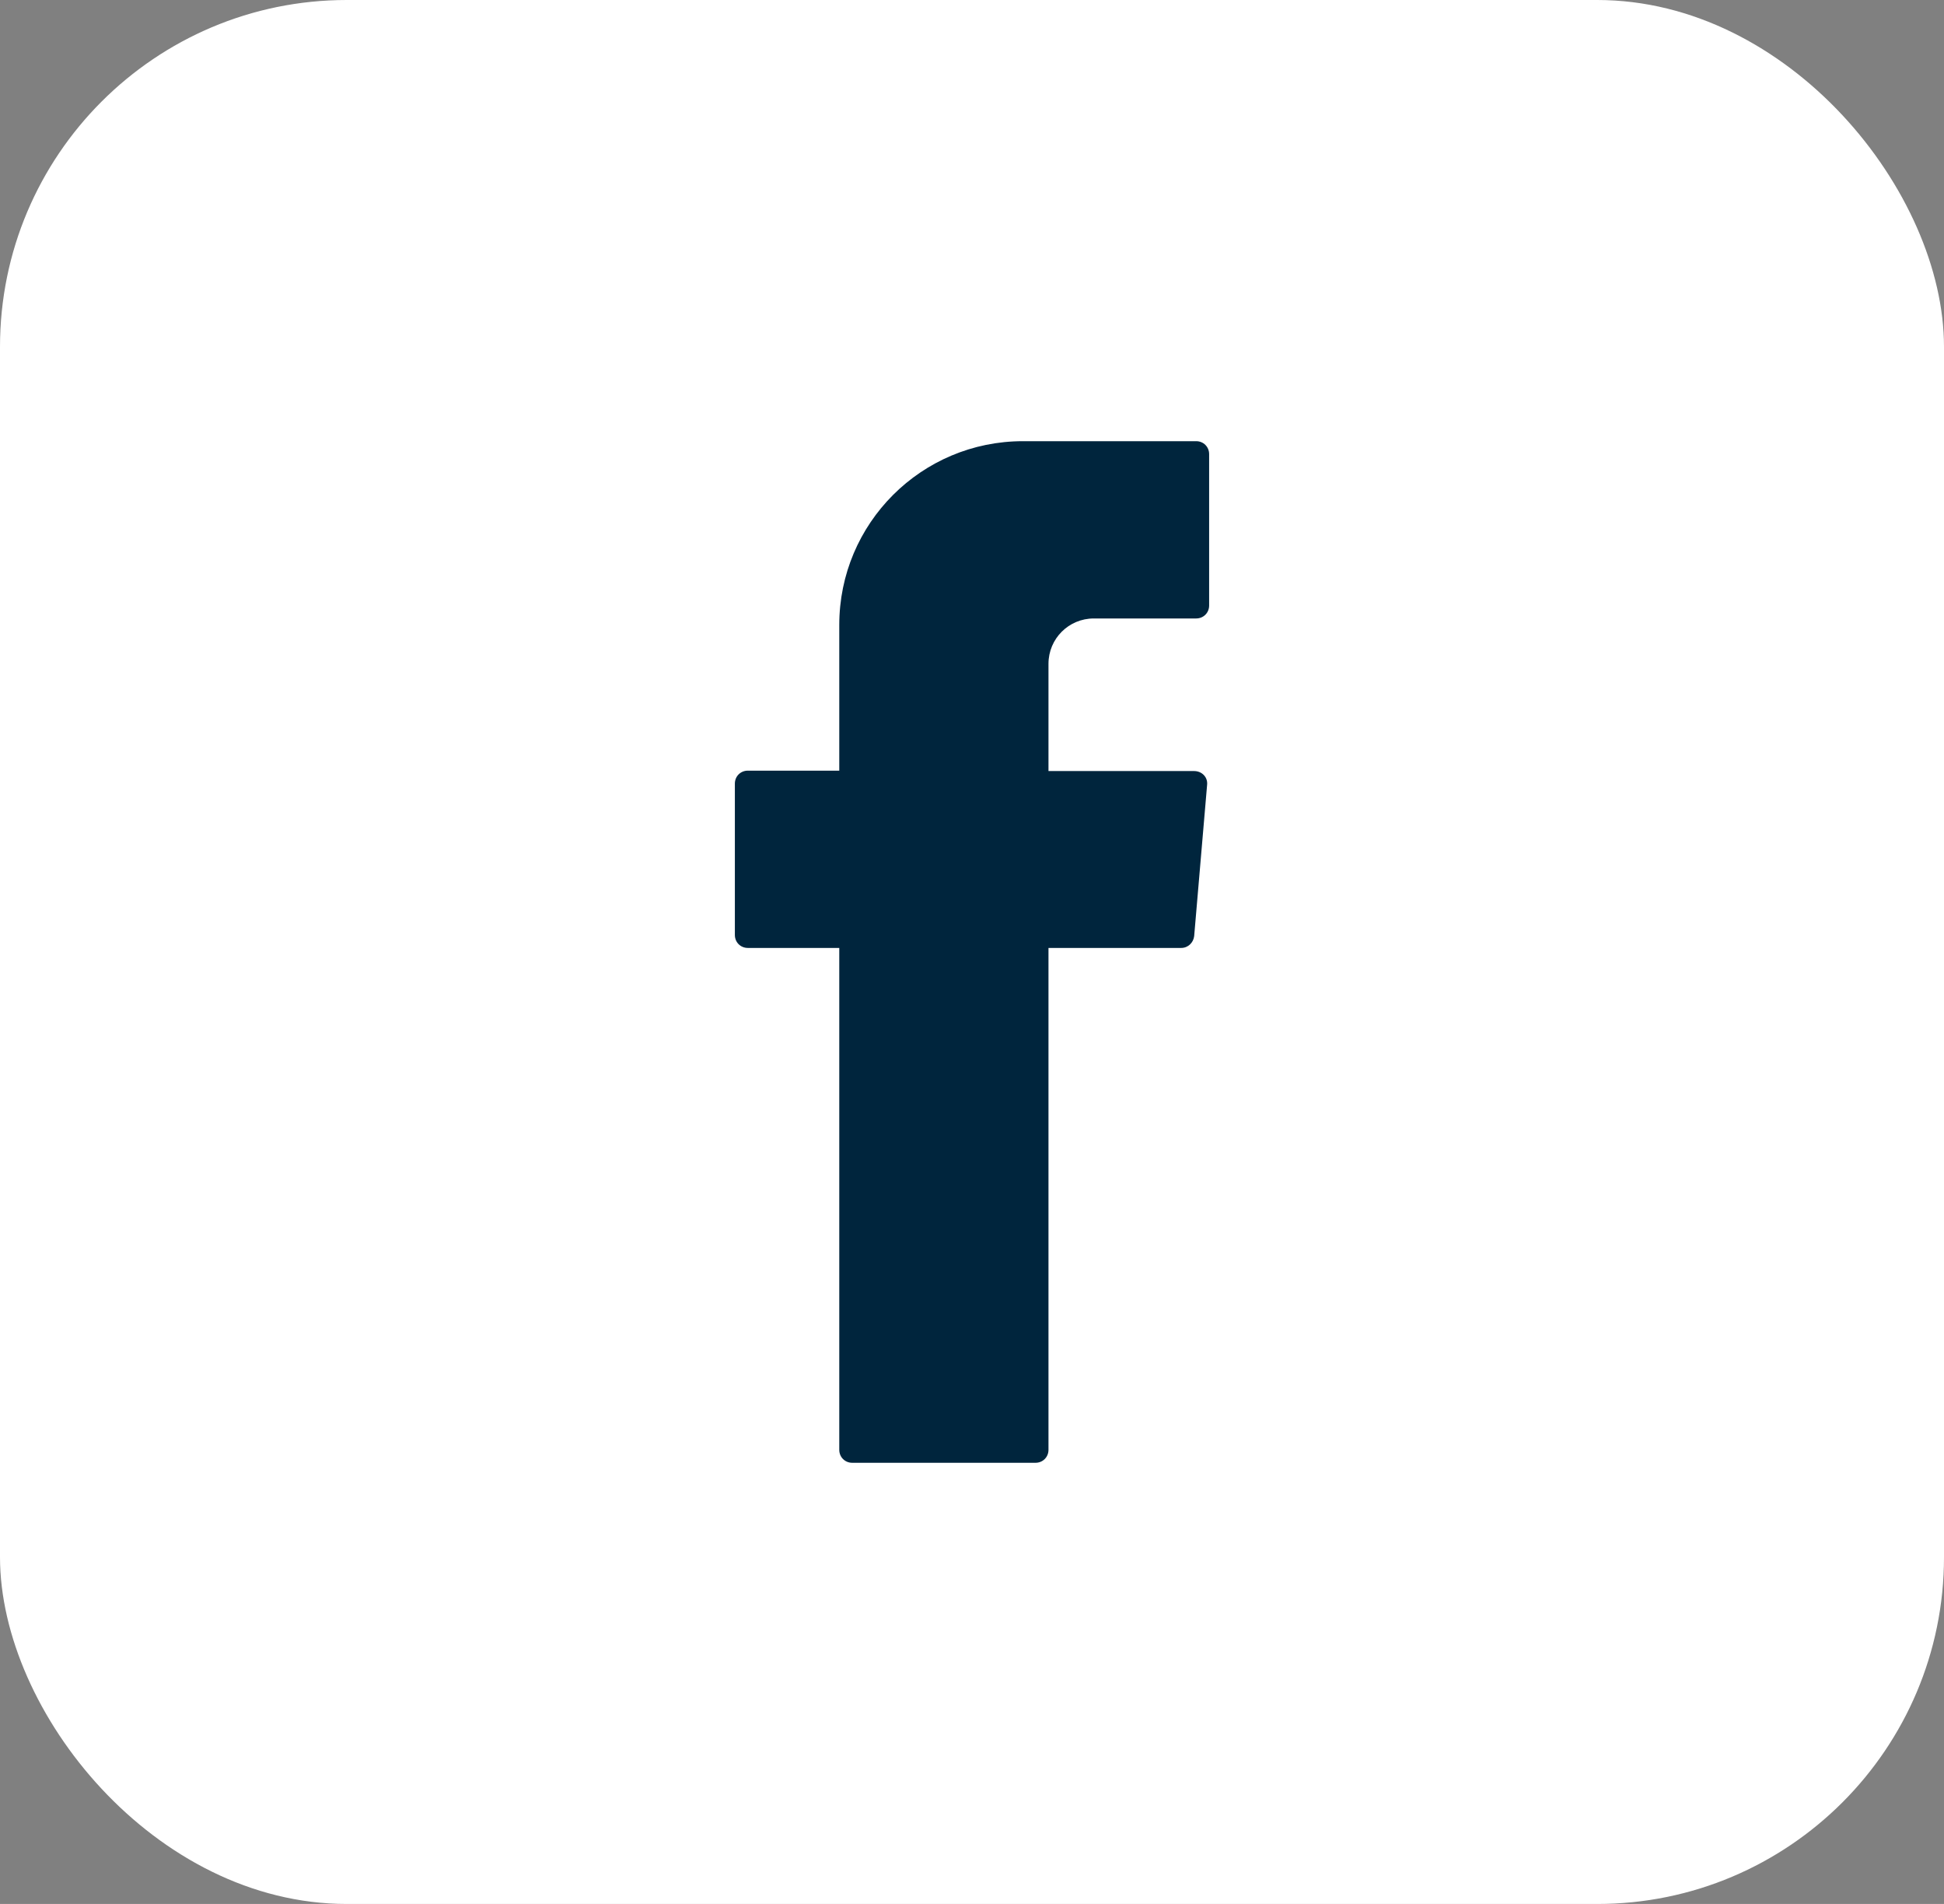 <?xml version="1.0" encoding="UTF-8"?><svg id="Camada_2" xmlns="http://www.w3.org/2000/svg" viewBox="0 0 48.04 47.04"><rect x="0" y="0" width="48.04" height="47.04" fill="#808080" stroke="none"/><defs><style>.cls-1{fill:#fff;}.cls-2{fill:#00253d;fill-rule:evenodd;}</style></defs><g id="Camada_1-2"><g><rect class="cls-1" width="48.04" height="47.04" rx="8.57" ry="8.57"/><path class="cls-2" d="M20.74,23.62v12.2c0,.18,.14,.32,.32,.32h4.53c.18,0,.32-.14,.32-.32v-12.4h3.28c.17,0,.3-.13,.32-.29l.32-3.74c.02-.19-.13-.34-.32-.34h-3.6v-2.65c0-.62,.5-1.12,1.12-1.12h2.53c.18,0,.32-.14,.32-.32v-3.74c0-.18-.14-.32-.32-.32h-4.28c-2.51,0-4.54,2.03-4.54,4.54v3.6h-2.26c-.18,0-.32,.14-.32,.32v3.74c0,.18,.14,.32,.32,.32h2.26v.2Z"/></g></g></svg>